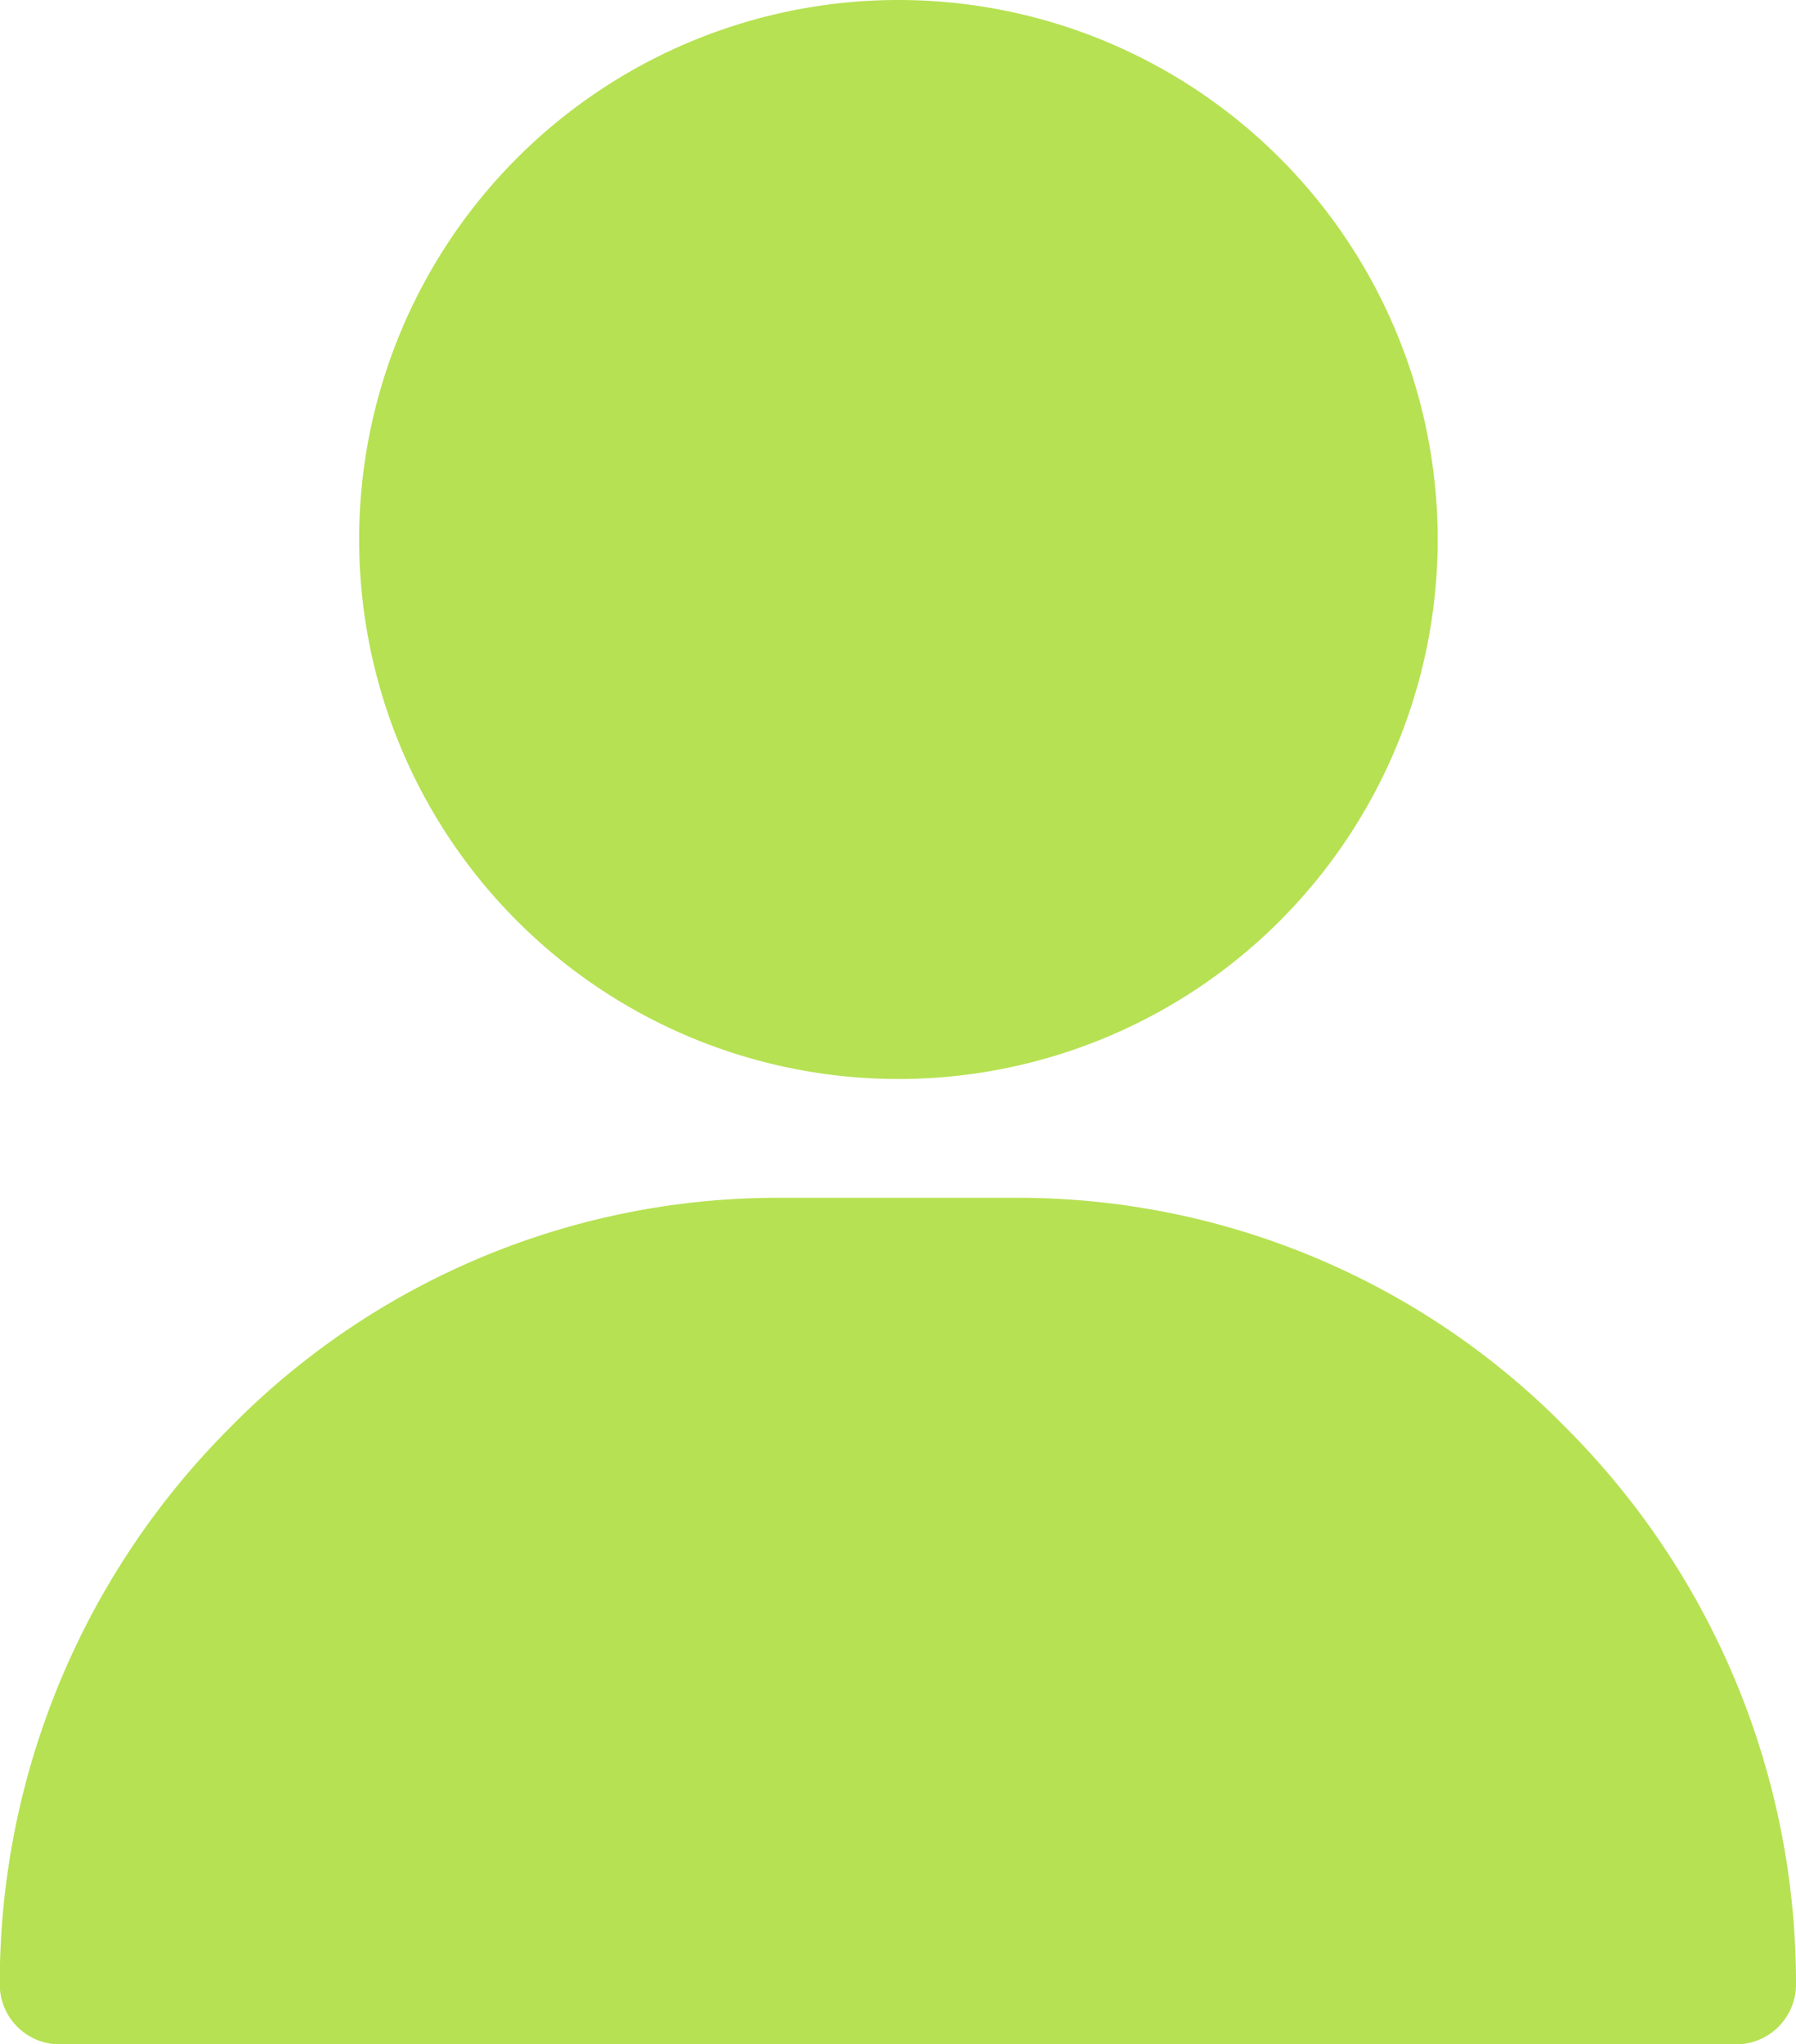 <svg height="17.052" viewBox="0 0 14.987 17.052" width="14.987" xmlns="http://www.w3.org/2000/svg"><g fill="#b6e152"><path d="m125.5 0a4.5 4.5 0 1 0 4.5 4.5 4.5 4.5 0 0 0 -4.5-4.5z" transform="translate(-118.003)"/><path d="m44.087 301.938a6.409 6.409 0 0 0 -4.594-1.938h-2a6.409 6.409 0 0 0 -4.595 1.938 6.552 6.552 0 0 0 -1.9 4.623.5.5 0 0 0 .5.5h13.989a.5.5 0 0 0 .5-.5 6.552 6.552 0 0 0 -1.9-4.623z" transform="translate(-31 -290.009)"/></g></svg>